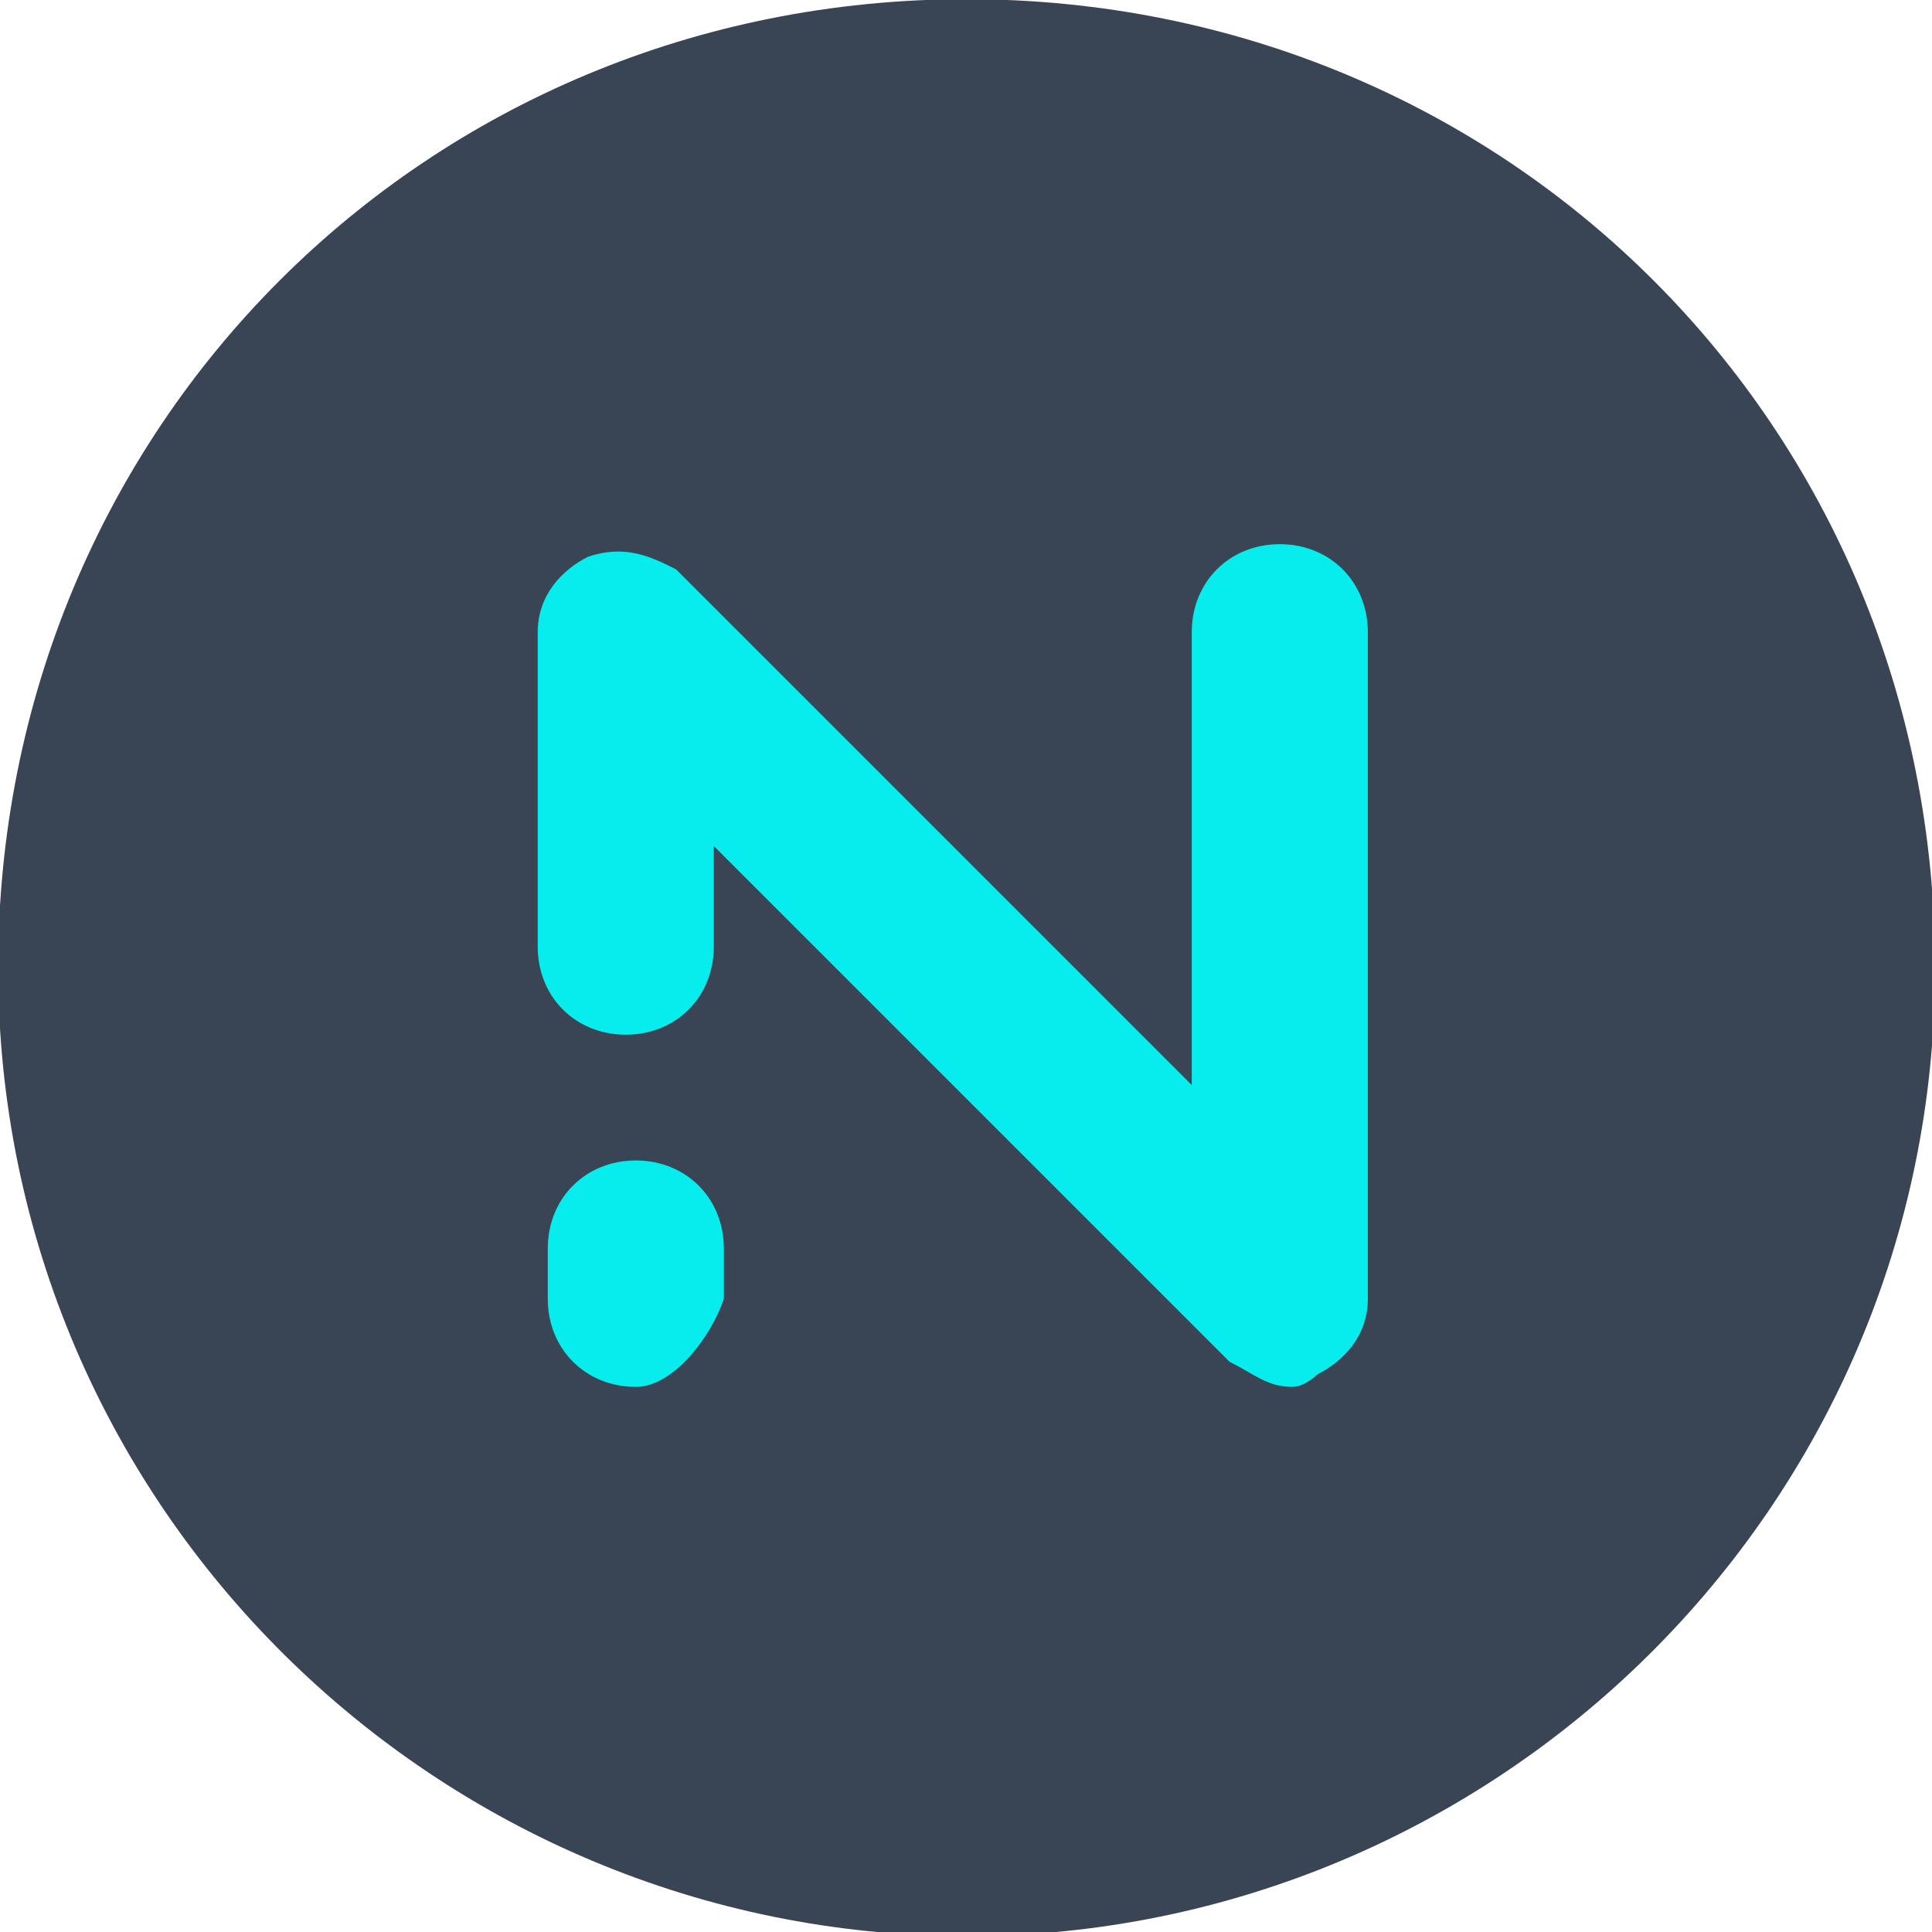 <?xml version="1.0" encoding="utf-8"?>
<!-- Generator: Adobe Illustrator 25.2.3, SVG Export Plug-In . SVG Version: 6.00 Build 0)  -->
<svg version="1.1" id="Layer_1" xmlns:serif="http://www.serif.com/"
	 xmlns="http://www.w3.org/2000/svg" xmlns:xlink="http://www.w3.org/1999/xlink" x="0px" y="0px" viewBox="0 0 128 128"
	 style="enable-background:new 0 0 128 128;" xml:space="preserve">
<style type="text/css">
	.st0{fill:#394454;}
	.st1{fill:#07EDED;}
</style>
<g transform="matrix(1,0,0,1,-8180.63,-1400.54)">
	<g transform="matrix(8.333,0,0,8.333,0,0)">
		<g transform="matrix(1,0,0,1,1030.2,168.065)">
			<g>
				<path class="st0" d="M-40.8,15.4c-4.2,0-7.7-3.4-7.7-7.7S-45.1,0-40.8,0s7.7,3.4,7.7,7.7S-36.6,15.4-40.8,15.4"/>
			</g>
		</g>
	</g>
	<g transform="matrix(8.333,0,0,8.333,0,0)">
		<g transform="matrix(1,0,0,1,1013.59,217.598)">
			<g>
				<path class="st1" d="M-21.6-38.5c-0.2,0-0.3-0.1-0.5-0.2l-4.1-4.1v0.8c0,0.4-0.3,0.7-0.7,0.7c-0.4,0-0.7-0.3-0.7-0.7v-2.5
					c0-0.3,0.2-0.5,0.4-0.6c0.3-0.1,0.5,0,0.7,0.1l4.1,4.1v-3.6c0-0.4,0.3-0.7,0.7-0.7c0.4,0,0.7,0.3,0.7,0.7v5.3
					c0,0.3-0.2,0.5-0.4,0.6C-21.4-38.6-21.5-38.5-21.6-38.5z"/>
			</g>
		</g>
	</g>
	<g transform="matrix(8.333,0,0,8.333,0,0)">
		<g transform="matrix(0,-1,-1,0,1014.87,231.898)">
			<g>
				<path class="st1" d="M52.8,28.1c0,0.4,0.3,0.7,0.7,0.7h0.4c0.4,0,0.7-0.3,0.7-0.7s-0.3-0.7-0.7-0.7h-0.4
					C53.2,27.5,52.8,27.8,52.8,28.1z"/>
			</g>
		</g>
	</g>
</g>
</svg>
